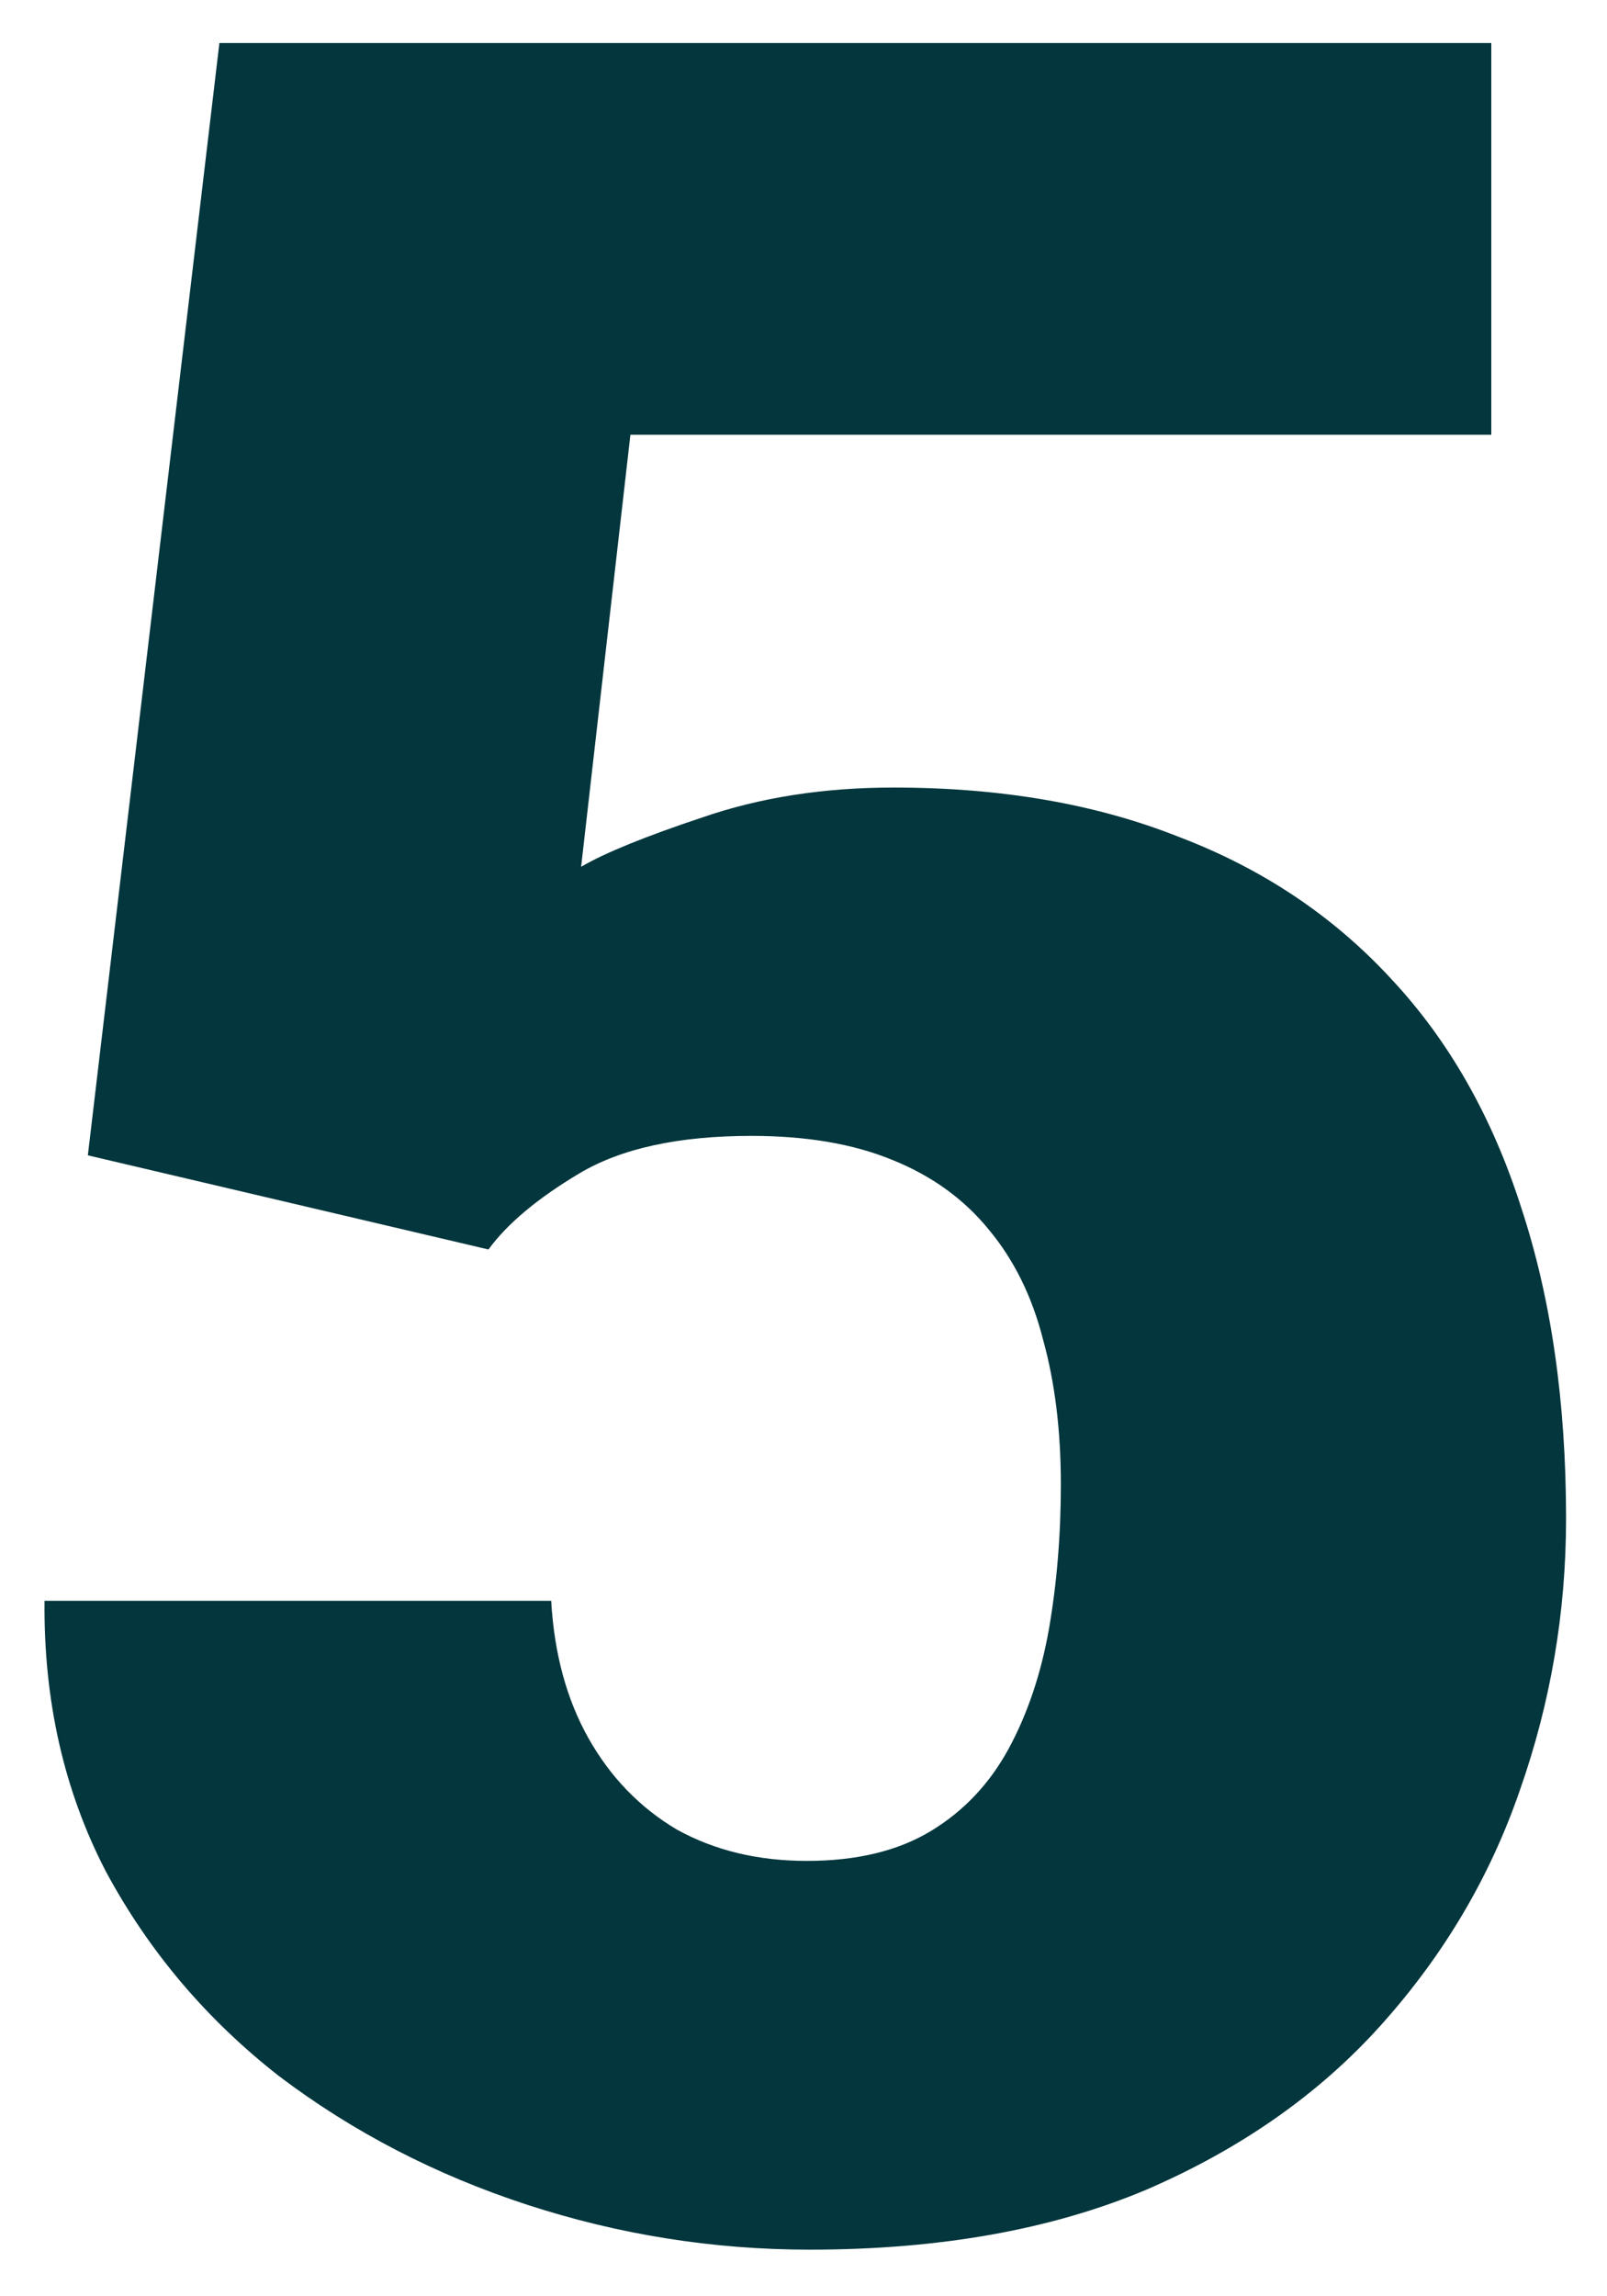 <?xml version="1.0" encoding="UTF-8"?> <svg xmlns="http://www.w3.org/2000/svg" width="21" height="30" viewBox="0 0 21 30" fill="none"><path d="M6.383 16.324L1.148 15.094L2.867 0.562H19.488V5.68H8.238L7.594 11.324C7.906 11.142 8.434 10.927 9.176 10.68C9.931 10.419 10.764 10.289 11.676 10.289C13.082 10.289 14.325 10.504 15.406 10.934C16.5 11.35 17.424 11.969 18.18 12.789C18.935 13.596 19.501 14.592 19.879 15.777C20.27 16.962 20.465 18.316 20.465 19.84C20.465 21.064 20.263 22.249 19.859 23.395C19.469 24.527 18.863 25.549 18.043 26.461C17.236 27.359 16.213 28.076 14.977 28.609C13.74 29.13 12.275 29.391 10.582 29.391C9.319 29.391 8.089 29.195 6.891 28.805C5.693 28.414 4.612 27.854 3.648 27.125C2.698 26.383 1.943 25.491 1.383 24.449C0.836 23.395 0.569 22.216 0.582 20.914H7.203C7.242 21.604 7.405 22.203 7.691 22.711C7.978 23.219 8.362 23.616 8.844 23.902C9.339 24.176 9.905 24.312 10.543 24.312C11.194 24.312 11.734 24.182 12.164 23.922C12.594 23.662 12.932 23.303 13.18 22.848C13.427 22.392 13.603 21.871 13.707 21.285C13.811 20.686 13.863 20.055 13.863 19.391C13.863 18.688 13.785 18.056 13.629 17.496C13.486 16.936 13.251 16.461 12.926 16.07C12.6 15.667 12.177 15.361 11.656 15.152C11.148 14.944 10.537 14.84 9.82 14.84C8.87 14.84 8.121 15.003 7.574 15.328C7.027 15.654 6.63 15.986 6.383 16.324Z" fill="#03363D"></path></svg> 